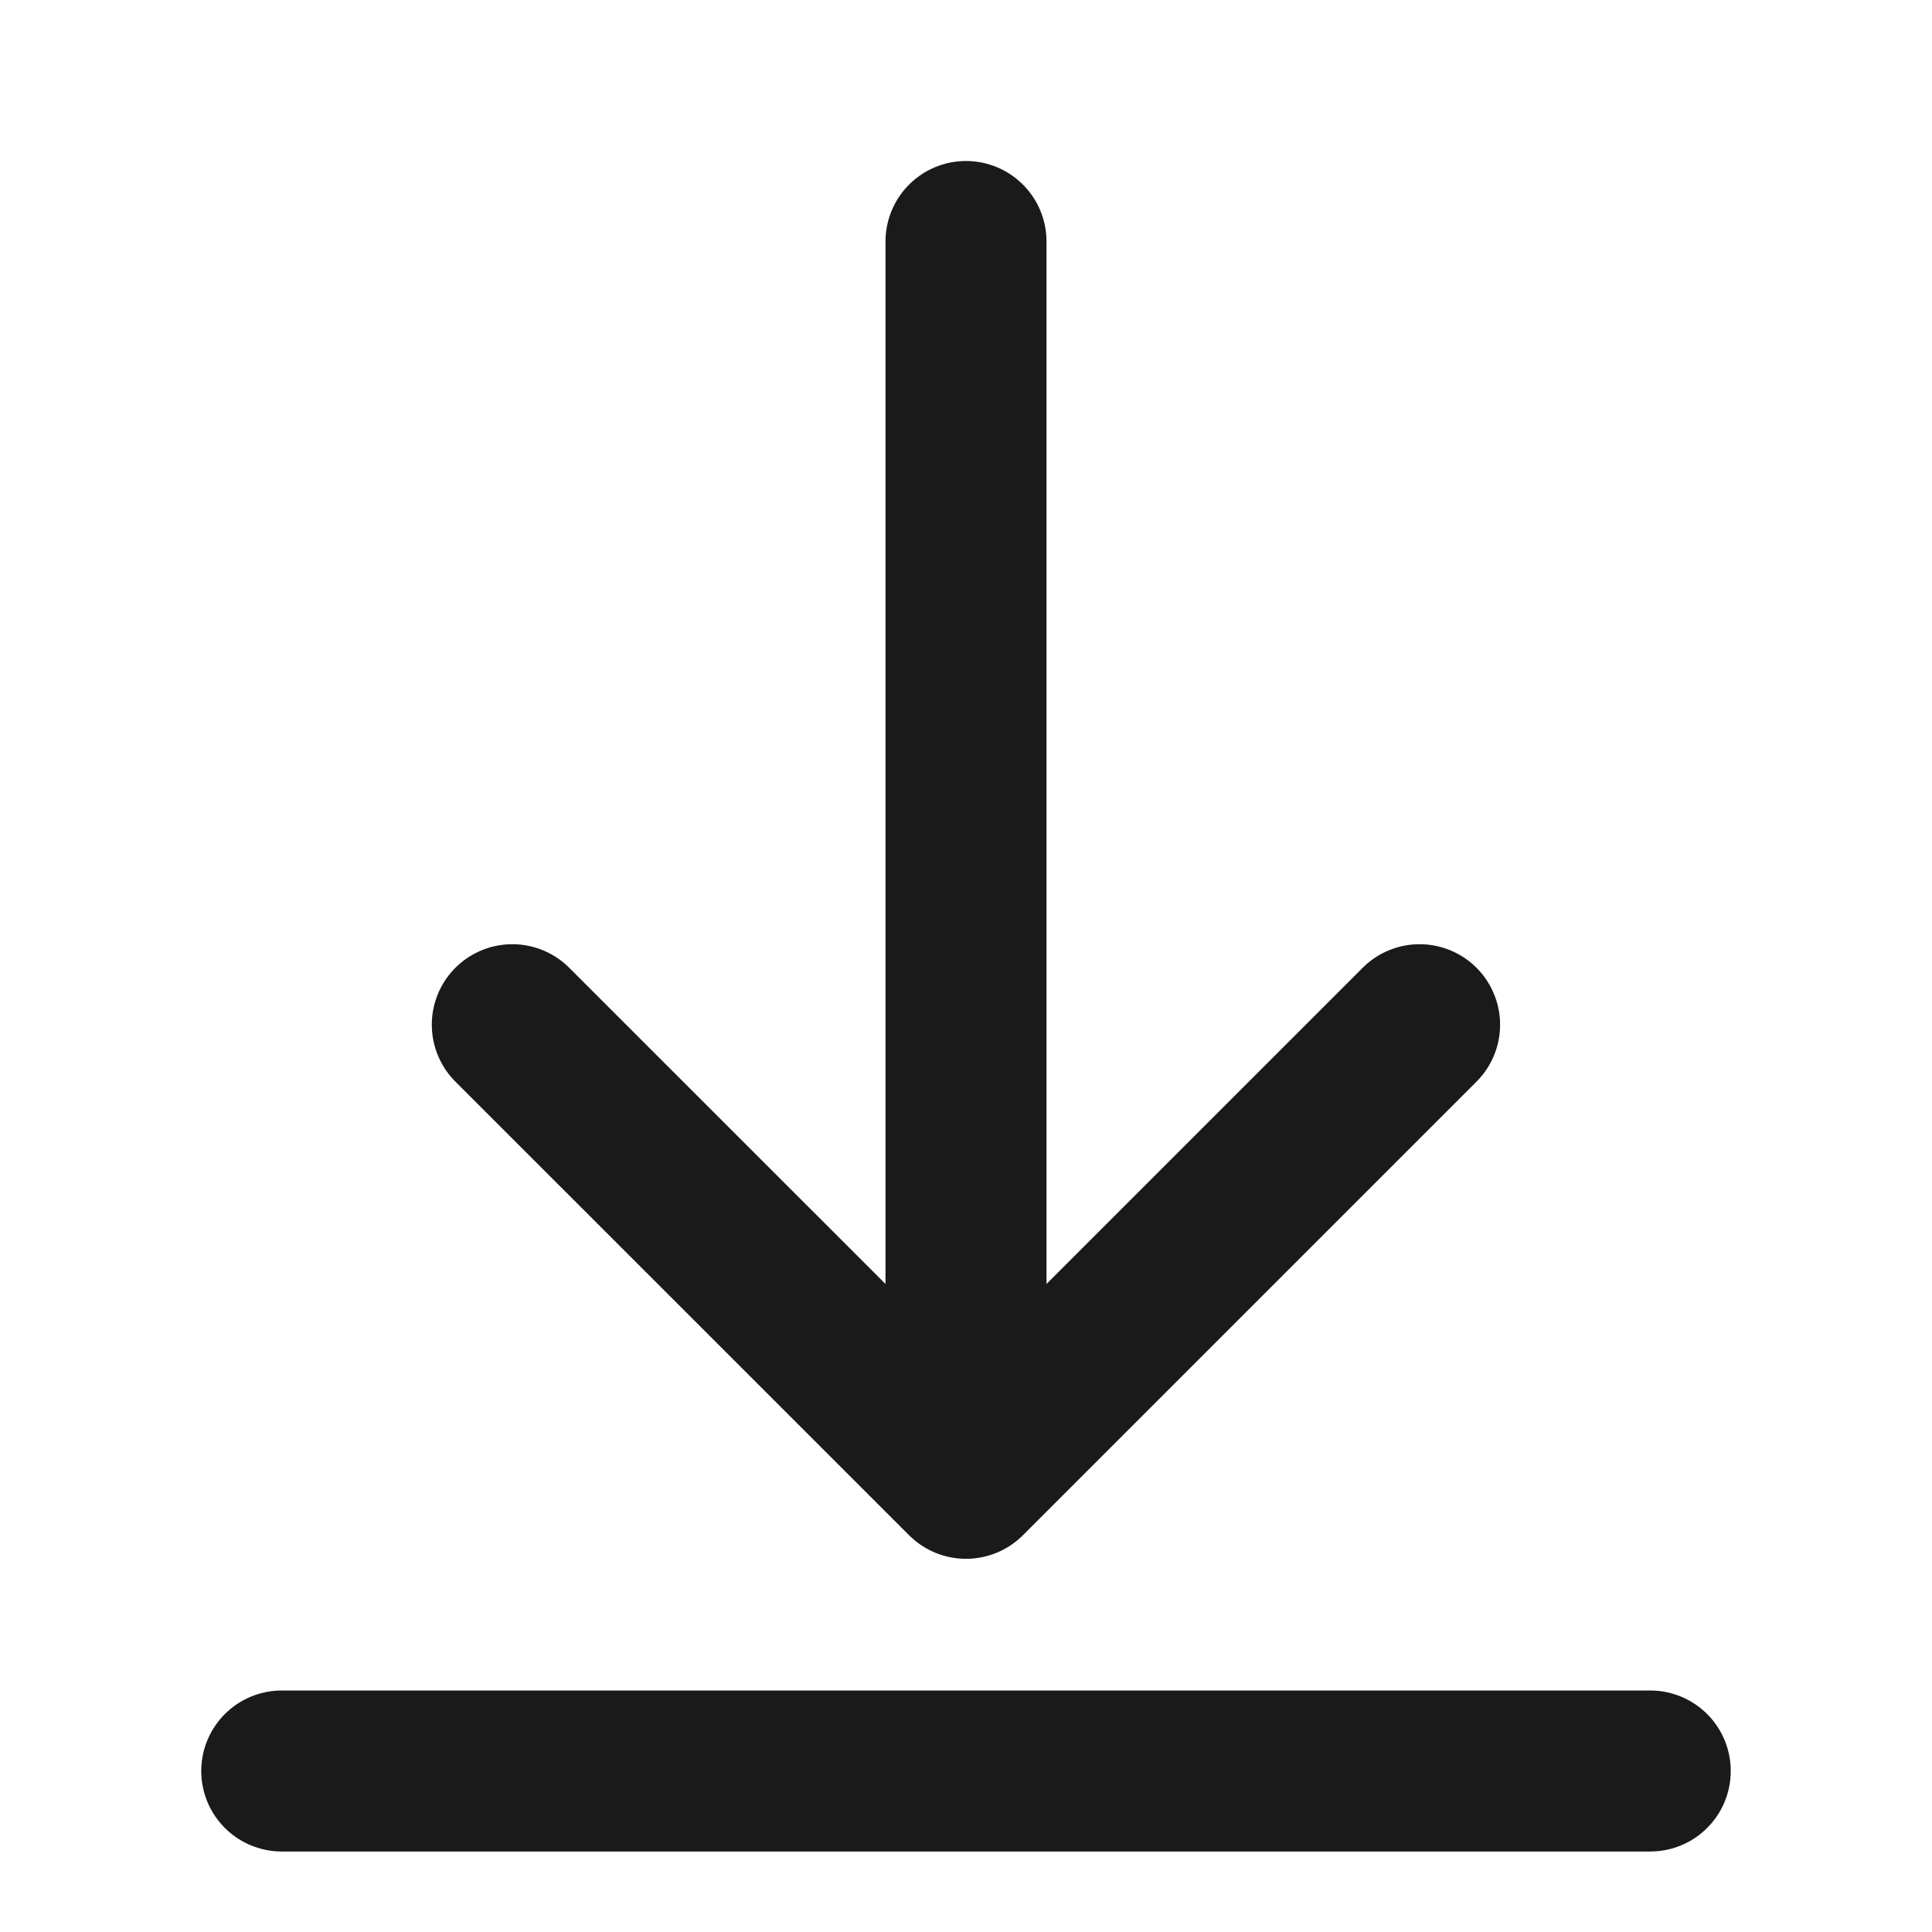 <svg width="18" height="18" viewBox="0 0 18 18" fill="none" xmlns="http://www.w3.org/2000/svg">
<path d="M9 13.773V2.25M9 13.773L4.773 9.547M9 13.773L13.226 9.547" stroke="#1A1A1A" stroke-width="1.5" stroke-miterlimit="10" stroke-linecap="round" stroke-linejoin="round"/>
<path d="M2.625 16.5H15.375" stroke="#1A1A1A" stroke-width="1.5" stroke-miterlimit="10" stroke-linecap="round" stroke-linejoin="round"/>
</svg>
